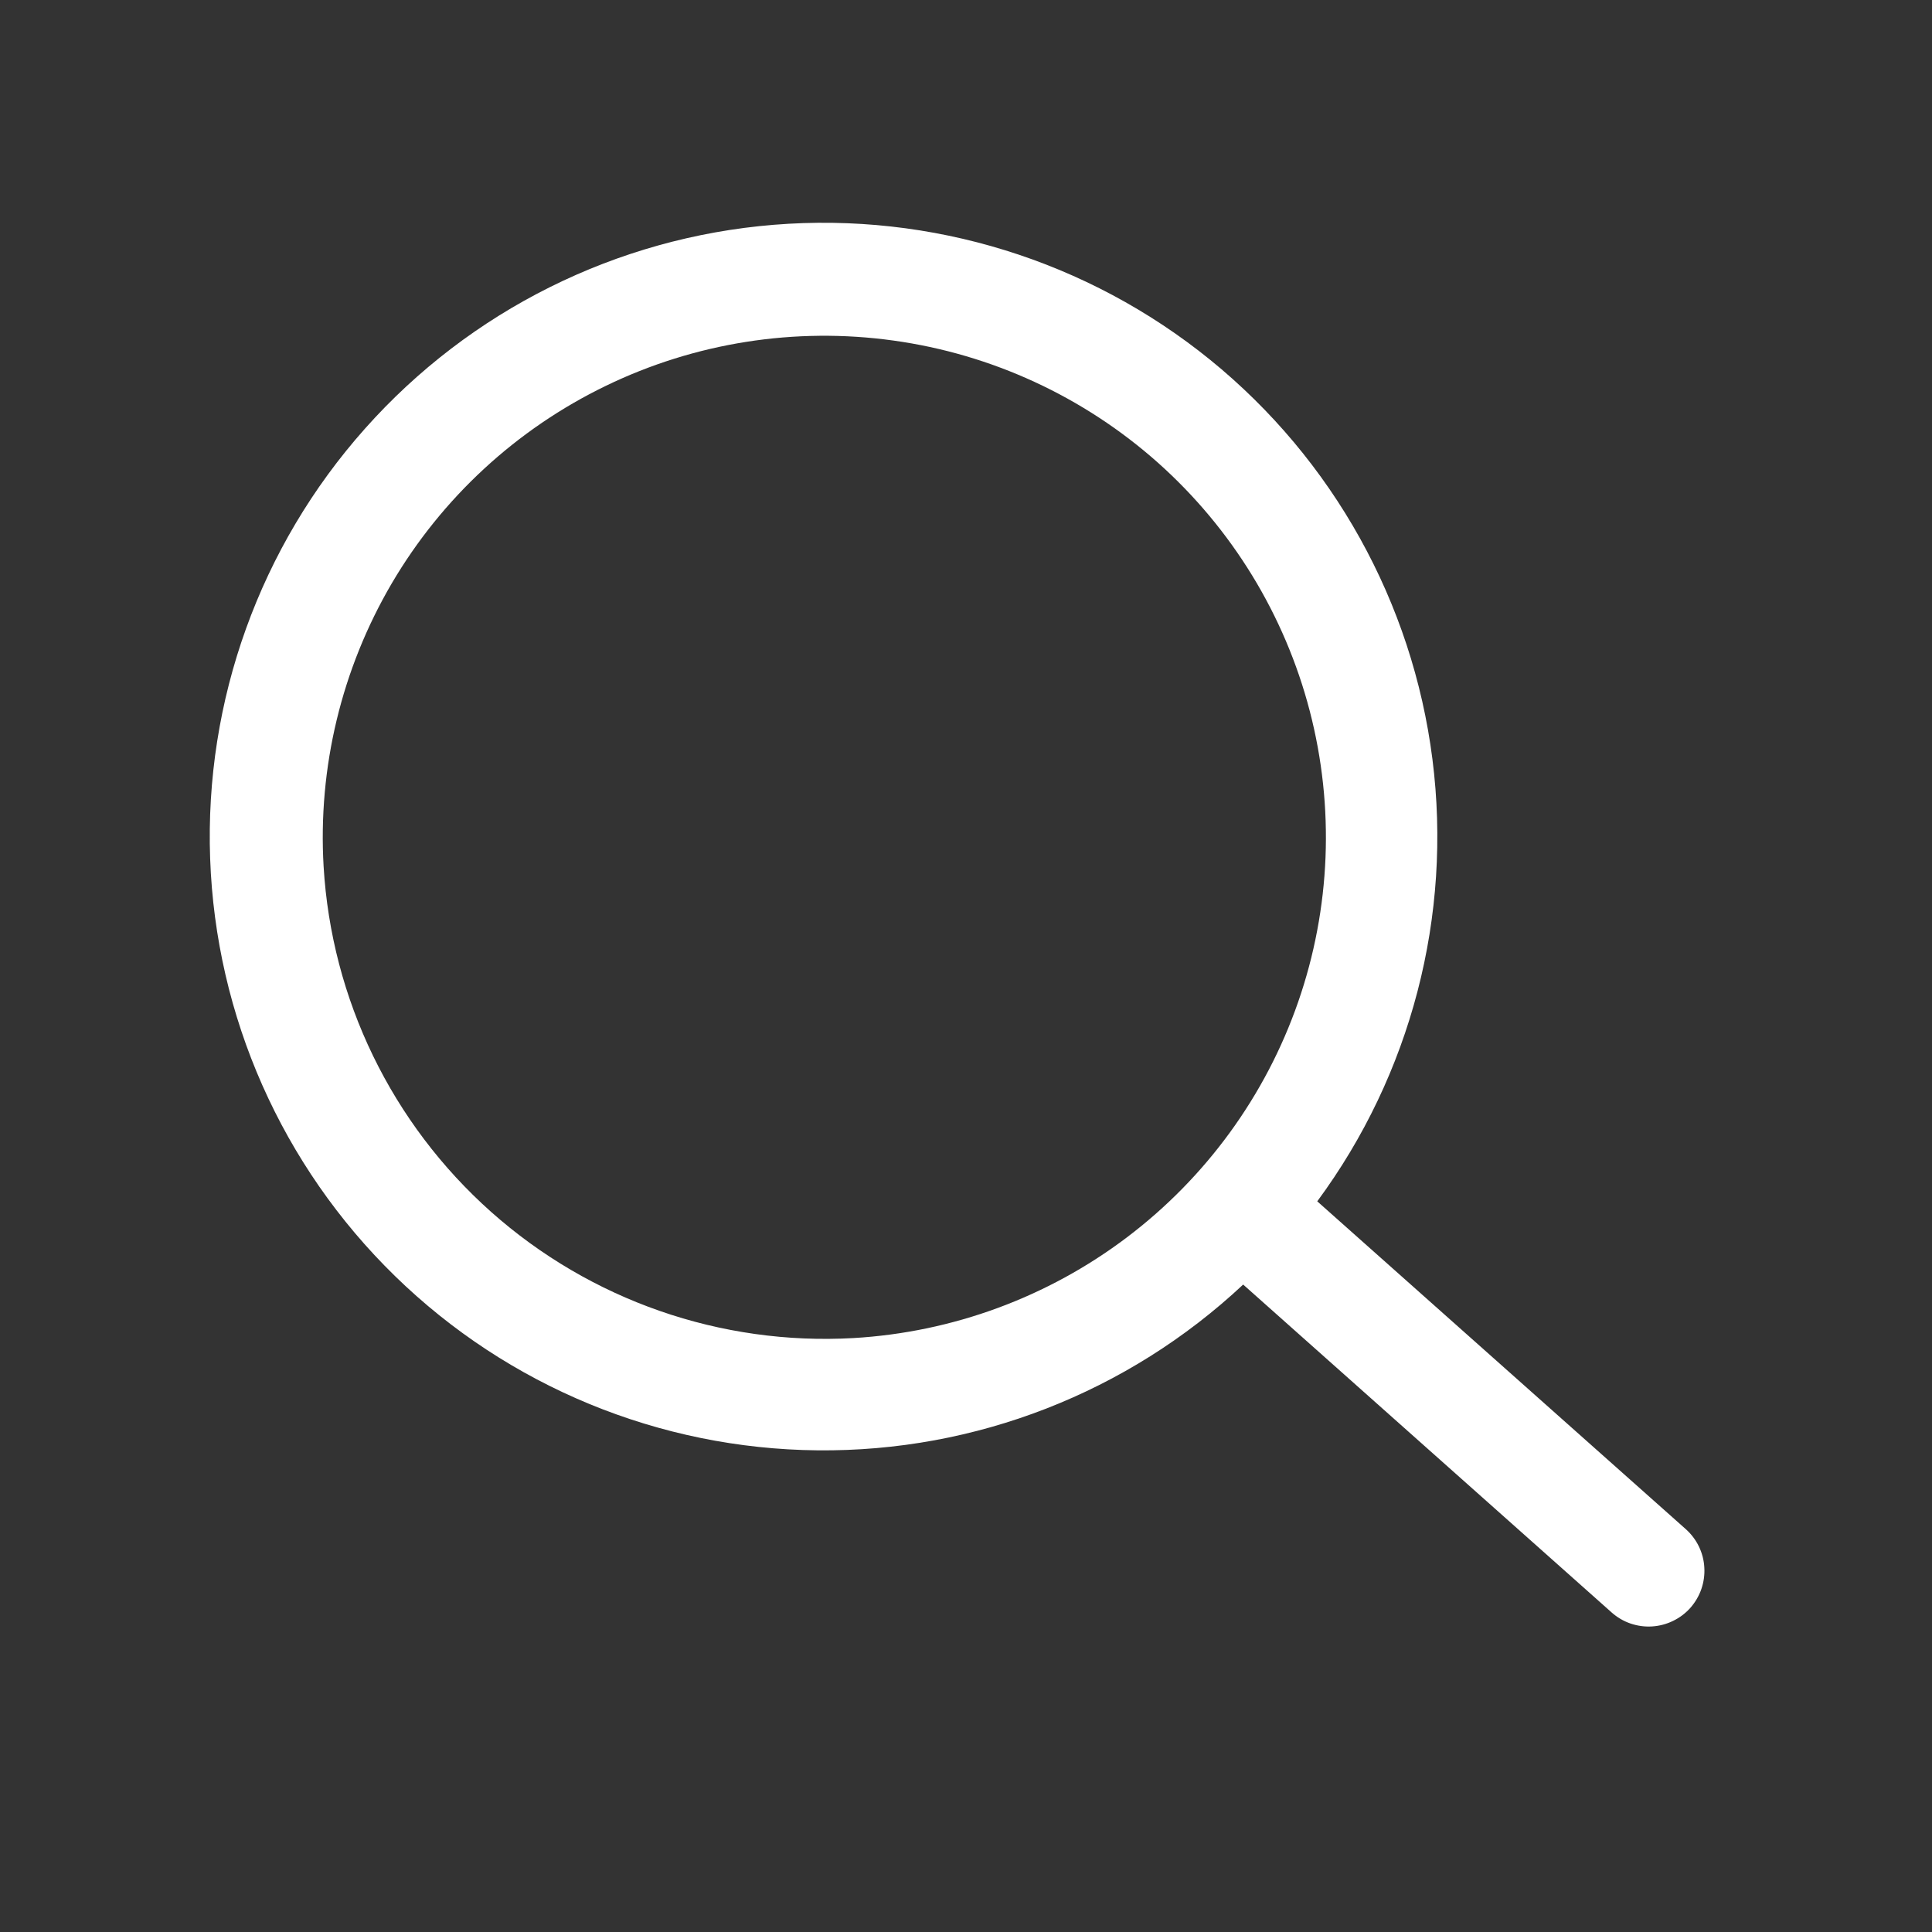 <svg width="26" height="26" viewBox="0 0 26 26" fill="none" xmlns="http://www.w3.org/2000/svg">
<rect x="0" y="0" width="26" height="26" fill="#333333" stroke="none"/>
<path d="M22.686 20.578L17.727 16.167C18.99 14.457 19.545 12.326 19.277 10.217C19.009 8.108 17.938 6.184 16.288 4.844C14.637 3.505 12.533 2.853 10.414 3.025C8.296 3.197 6.325 4.179 4.912 5.768C3.498 7.356 2.752 9.428 2.828 11.552C2.903 13.677 3.795 15.69 5.317 17.174C6.839 18.658 8.875 19.497 11.001 19.518C13.127 19.54 15.179 18.74 16.73 17.287L21.689 21.7C21.762 21.765 21.848 21.816 21.941 21.848C22.034 21.88 22.133 21.894 22.231 21.888C22.329 21.882 22.426 21.857 22.514 21.814C22.603 21.771 22.682 21.712 22.748 21.638C22.813 21.564 22.864 21.478 22.896 21.385C22.928 21.292 22.942 21.194 22.936 21.095C22.931 20.997 22.906 20.901 22.863 20.812C22.82 20.723 22.76 20.644 22.686 20.578ZM4.355 11.661C4.277 10.329 4.597 9.003 5.272 7.851C5.948 6.7 6.95 5.775 8.152 5.193C9.353 4.611 10.7 4.399 12.023 4.583C13.345 4.766 14.583 5.338 15.581 6.225C16.578 7.113 17.29 8.276 17.626 9.568C17.962 10.86 17.908 12.223 17.47 13.484C17.032 14.745 16.229 15.848 15.164 16.653C14.099 17.458 12.819 17.929 11.487 18.007C9.7 18.109 7.946 17.498 6.609 16.309C5.272 15.119 4.461 13.448 4.355 11.661Z" fill="white"/>
</svg>
